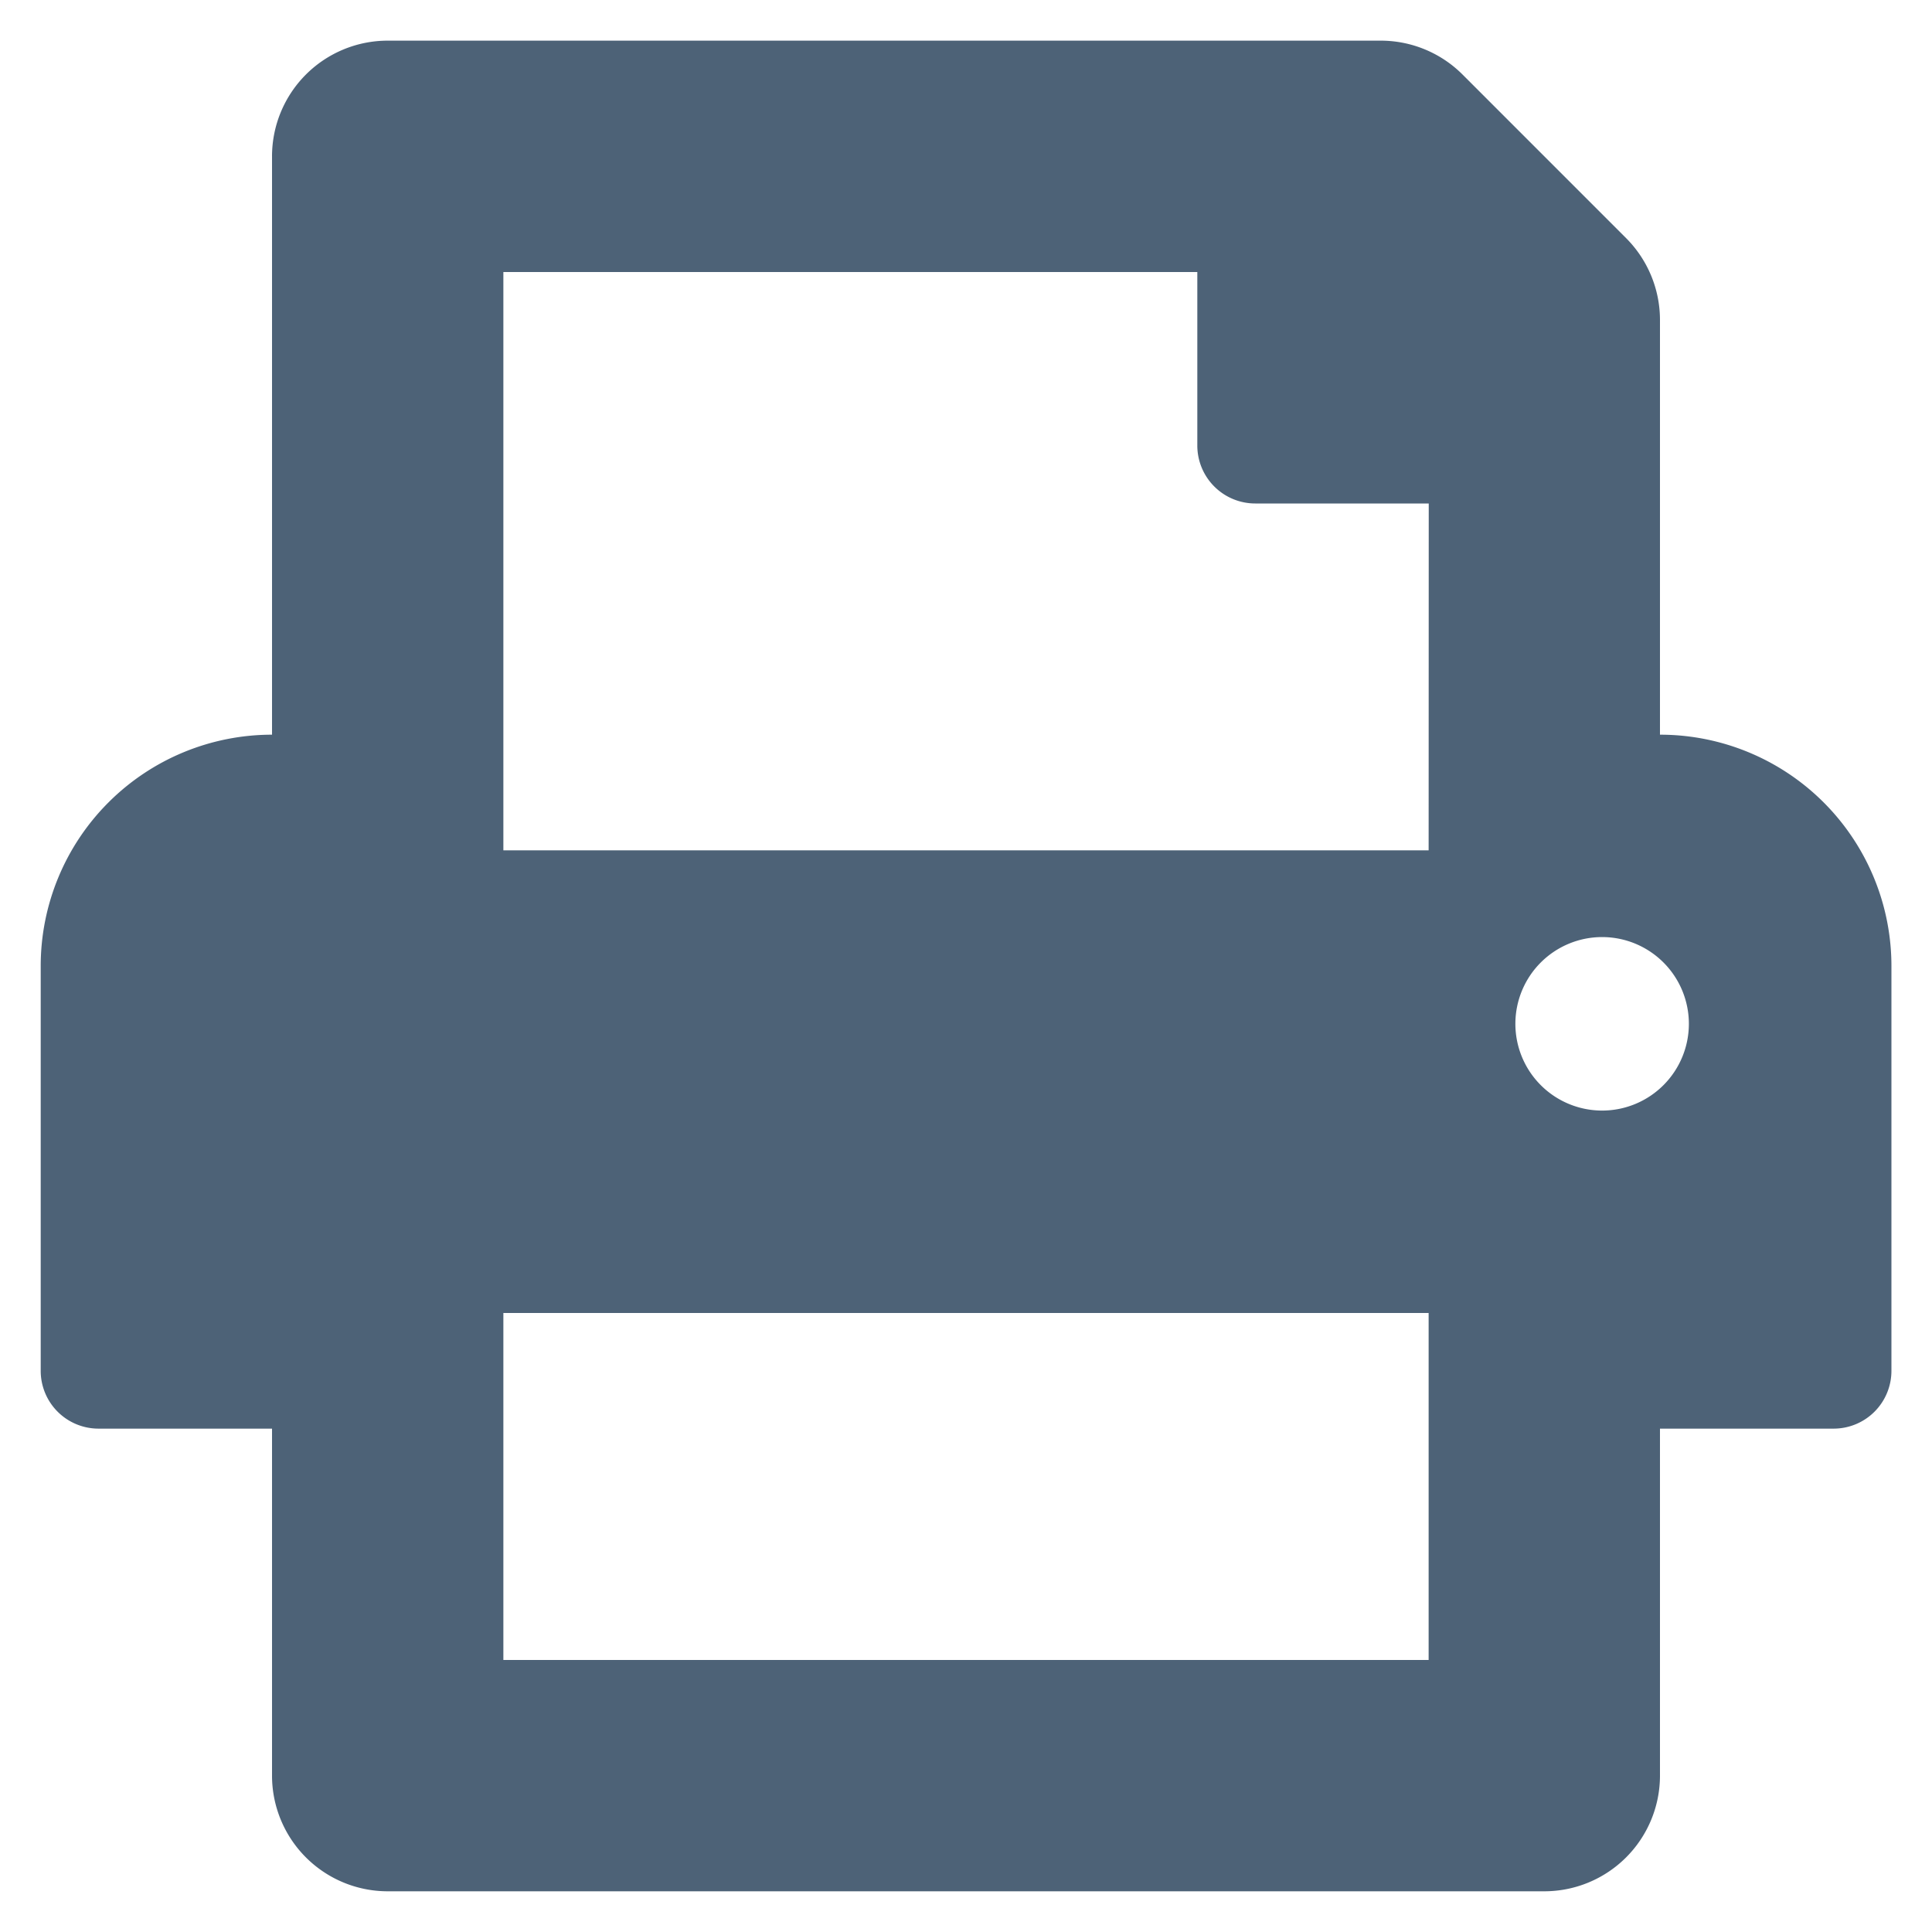 <svg id="Capa_1" data-name="Capa 1" xmlns="http://www.w3.org/2000/svg" viewBox="0 0 700 700"><defs><style>.cls-1{fill:#4d6277;}</style></defs><path class="cls-1" d="M601.44,266.19V115.91a42,42,0,0,0-12.27-29.63L529.9,27a41.91,41.91,0,0,0-29.64-12.27H140.47A41.92,41.92,0,0,0,98.56,56.66V266.19A83.81,83.81,0,0,0,14.75,350V496.67a20.94,20.94,0,0,0,21,20.95H98.56V643.34a41.92,41.92,0,0,0,41.91,41.91H559.53a41.92,41.92,0,0,0,41.91-41.91V517.62H664.3a20.94,20.94,0,0,0,21-20.95V350A83.81,83.81,0,0,0,601.44,266.19ZM517.62,601.44H182.38V475.72H517.62Zm0-293.35H182.38V98.56H433.81v62.86a21,21,0,0,0,21,21h62.85Zm62.86,94.29A31.43,31.43,0,1,1,611.91,371,31.44,31.44,0,0,1,580.48,402.38Z"/></svg>